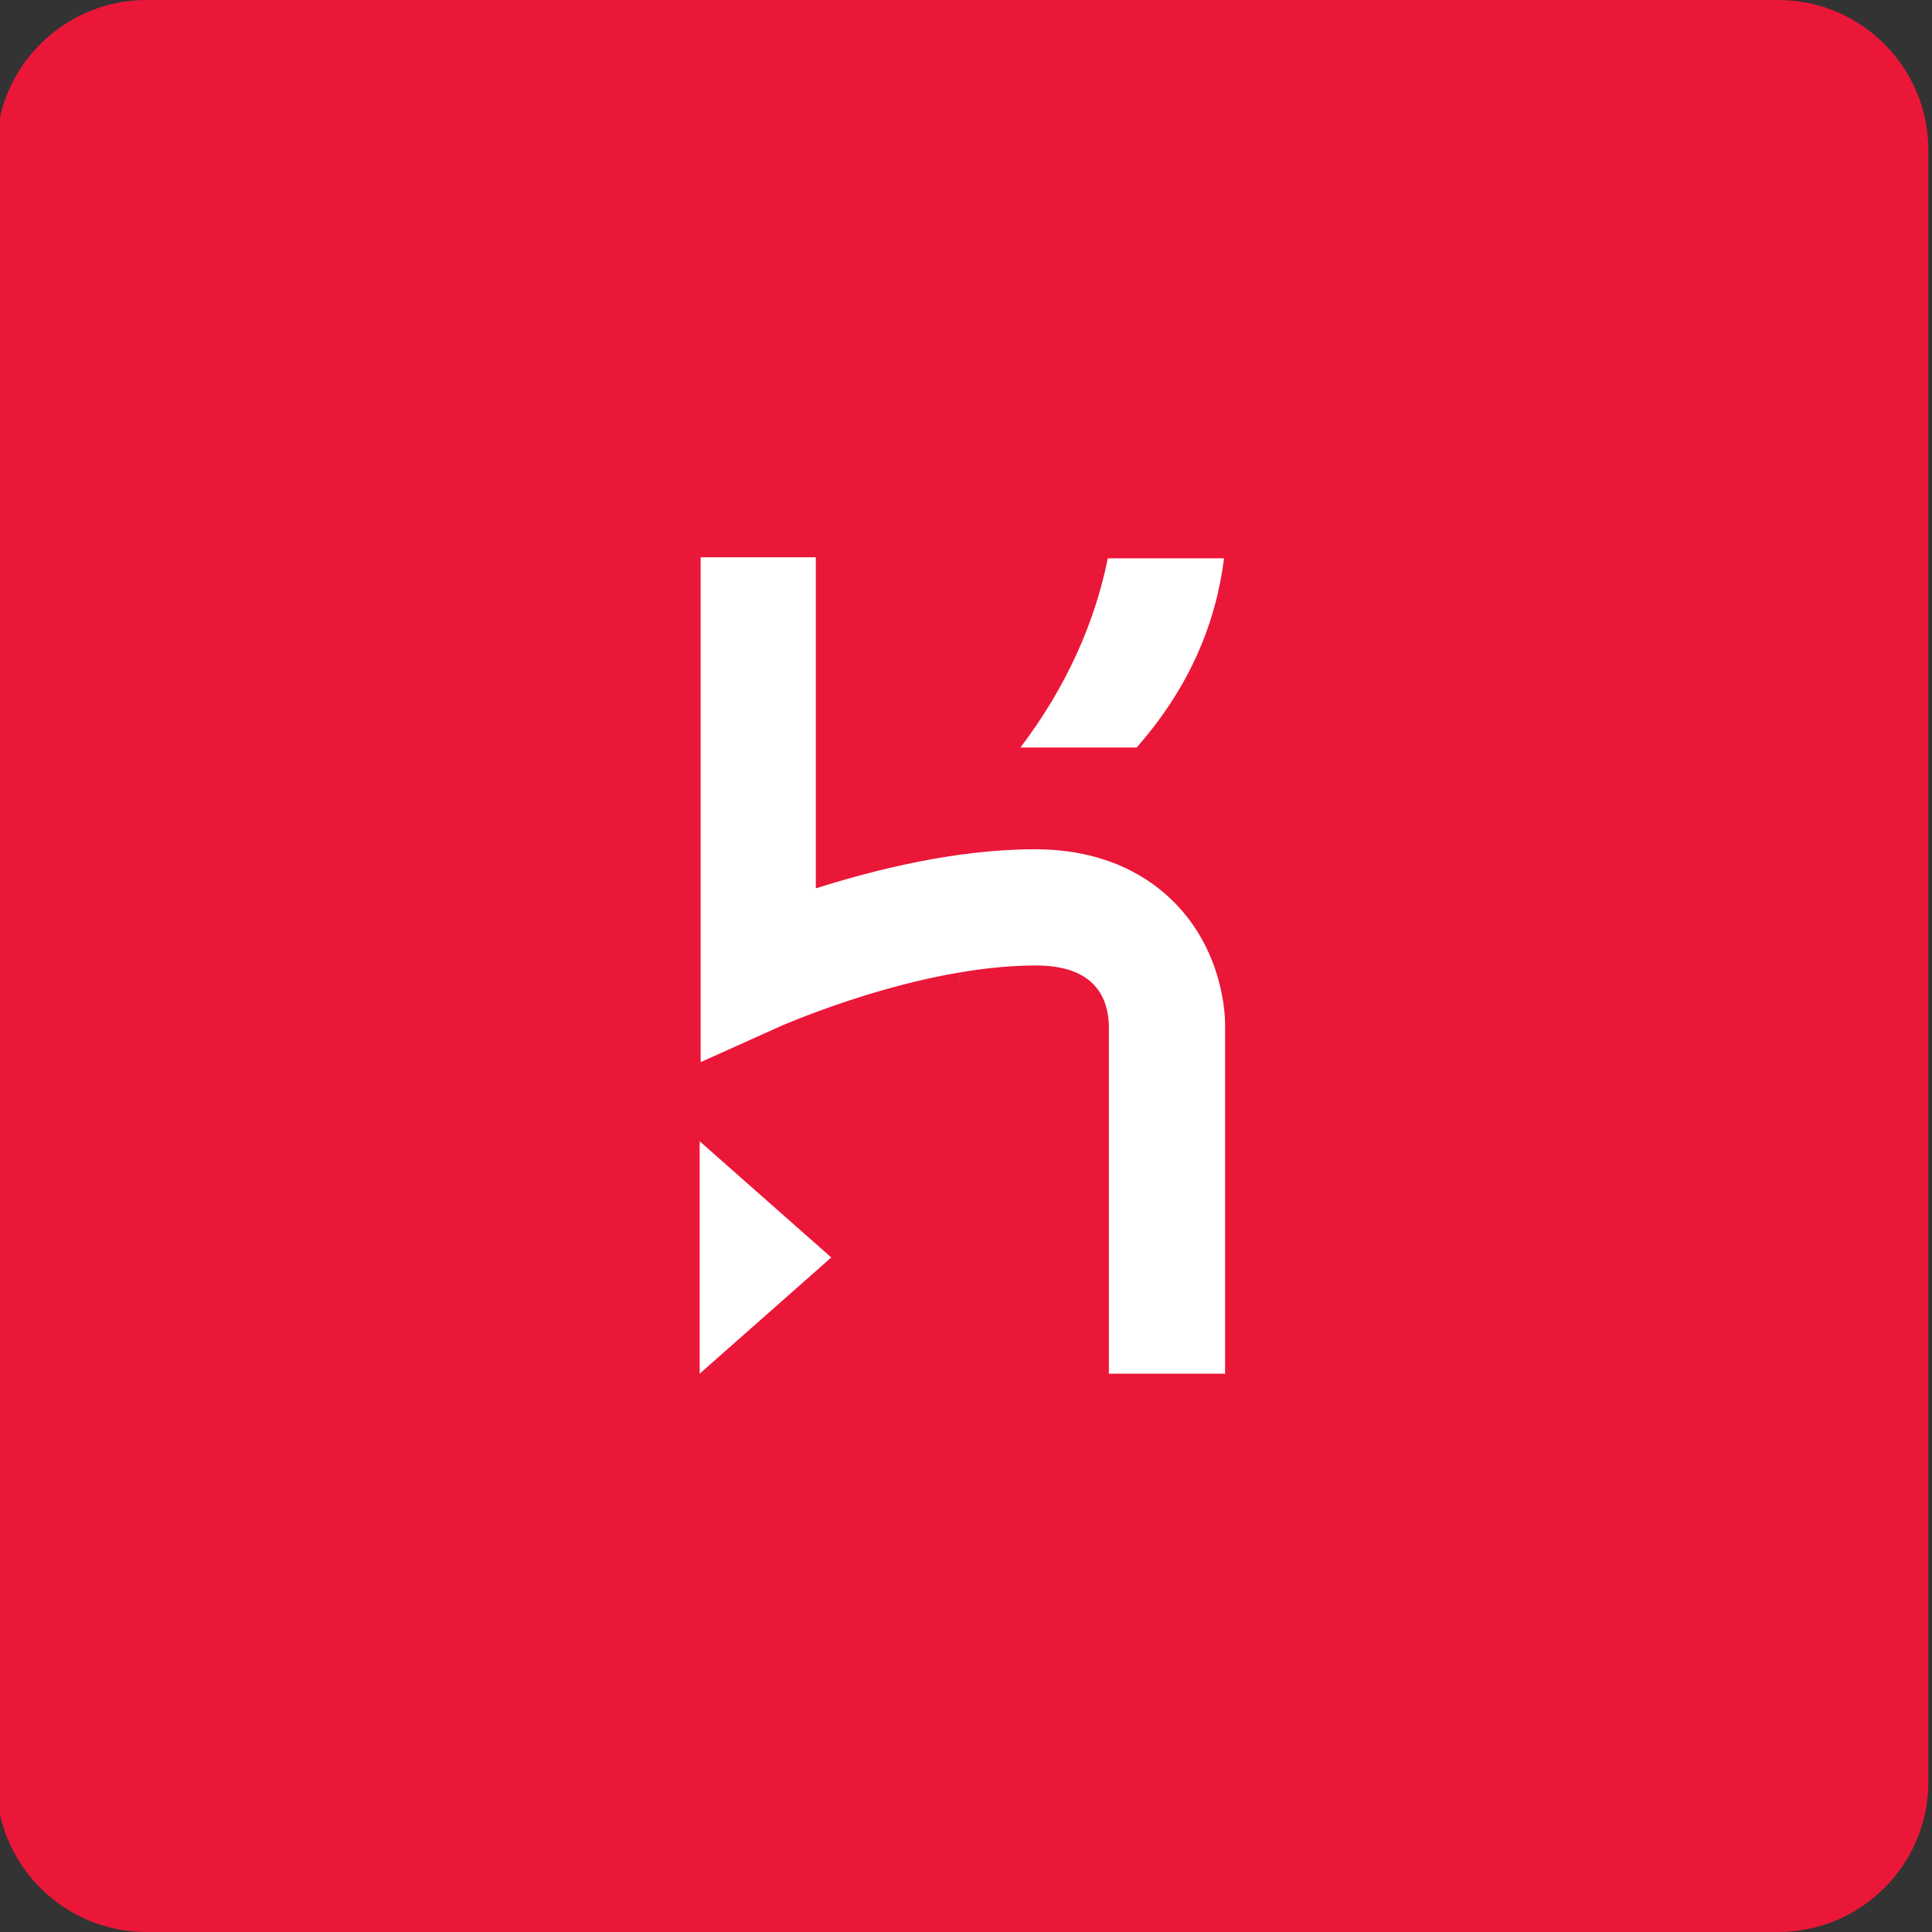 <?xml version="1.0" encoding="utf-8"?>
<!-- Generator: Adobe Illustrator 16.0.0, SVG Export Plug-In . SVG Version: 6.00 Build 0)  -->
<!DOCTYPE svg PUBLIC "-//W3C//DTD SVG 1.1//EN" "http://www.w3.org/Graphics/SVG/1.1/DTD/svg11.dtd">
<svg version="1.1"
	 id="svg2" xmlns:dc="http://purl.org/dc/elements/1.1/" xmlns:cc="http://creativecommons.org/ns#" xmlns:rdf="http://www.w3.org/1999/02/22-rdf-syntax-ns#" xmlns:svg="http://www.w3.org/2000/svg"
	 xmlns="http://www.w3.org/2000/svg" xmlns:xlink="http://www.w3.org/1999/xlink" x="0px" y="0px" width="135.316px"
	 height="135.315px" viewBox="0 0 135.316 135.315" enable-background="new 0 0 135.316 135.315" xml:space="preserve">
<rect x="0" y="0" width="135.316" height="135.315" fill="#333333" stroke="none"/>
<path id="path52" fill="#EB1738" d="M124.546,135.316H10.26c-5.834,0-10.515-4.754-10.515-10.515V10.514
	C-0.254,4.682,4.497,0,10.26,0h114.285c5.834,0,10.518,4.753,10.518,10.514v114.288
	C135.061,130.635,130.308,135.316,124.546,135.316"/>
<path id="path54" fill="#6DA6CB" d="M67.802,65.678c0,0.071-0.072,0.216-0.072,0.359l-0.793,3.673l0.865-3.891V65.678"/>
<path id="path56" fill="#6DA6CB" d="M67.584,66.901l-0.433,1.584L67.584,66.901L67.584,66.901"/>
<path id="path58" fill="#FFFFFF" d="M49.005,96.212l9.217-8.14l-9.217-8.138V96.212"/>
<path id="path60" fill="#FFFFFF" d="M82.201,63.156c-1.655-1.655-4.68-3.674-9.721-3.674c-5.546,0-11.235,1.441-15.34,2.737V39.031
	h-8.067V74.39l5.764-2.592c0.07,0,9.437-4.177,17.715-4.177c4.178,0,5.044,2.305,5.113,4.177v24.413h8.139V71.726
	C85.803,71.224,85.73,66.685,82.201,63.156"/>
<path id="path62" fill="#FFFFFF" d="M71.471,52.354h8.14c3.67-4.177,5.544-8.642,6.119-13.251h-8.138
	C76.657,43.713,74.639,48.178,71.471,52.354"/>
</svg>
